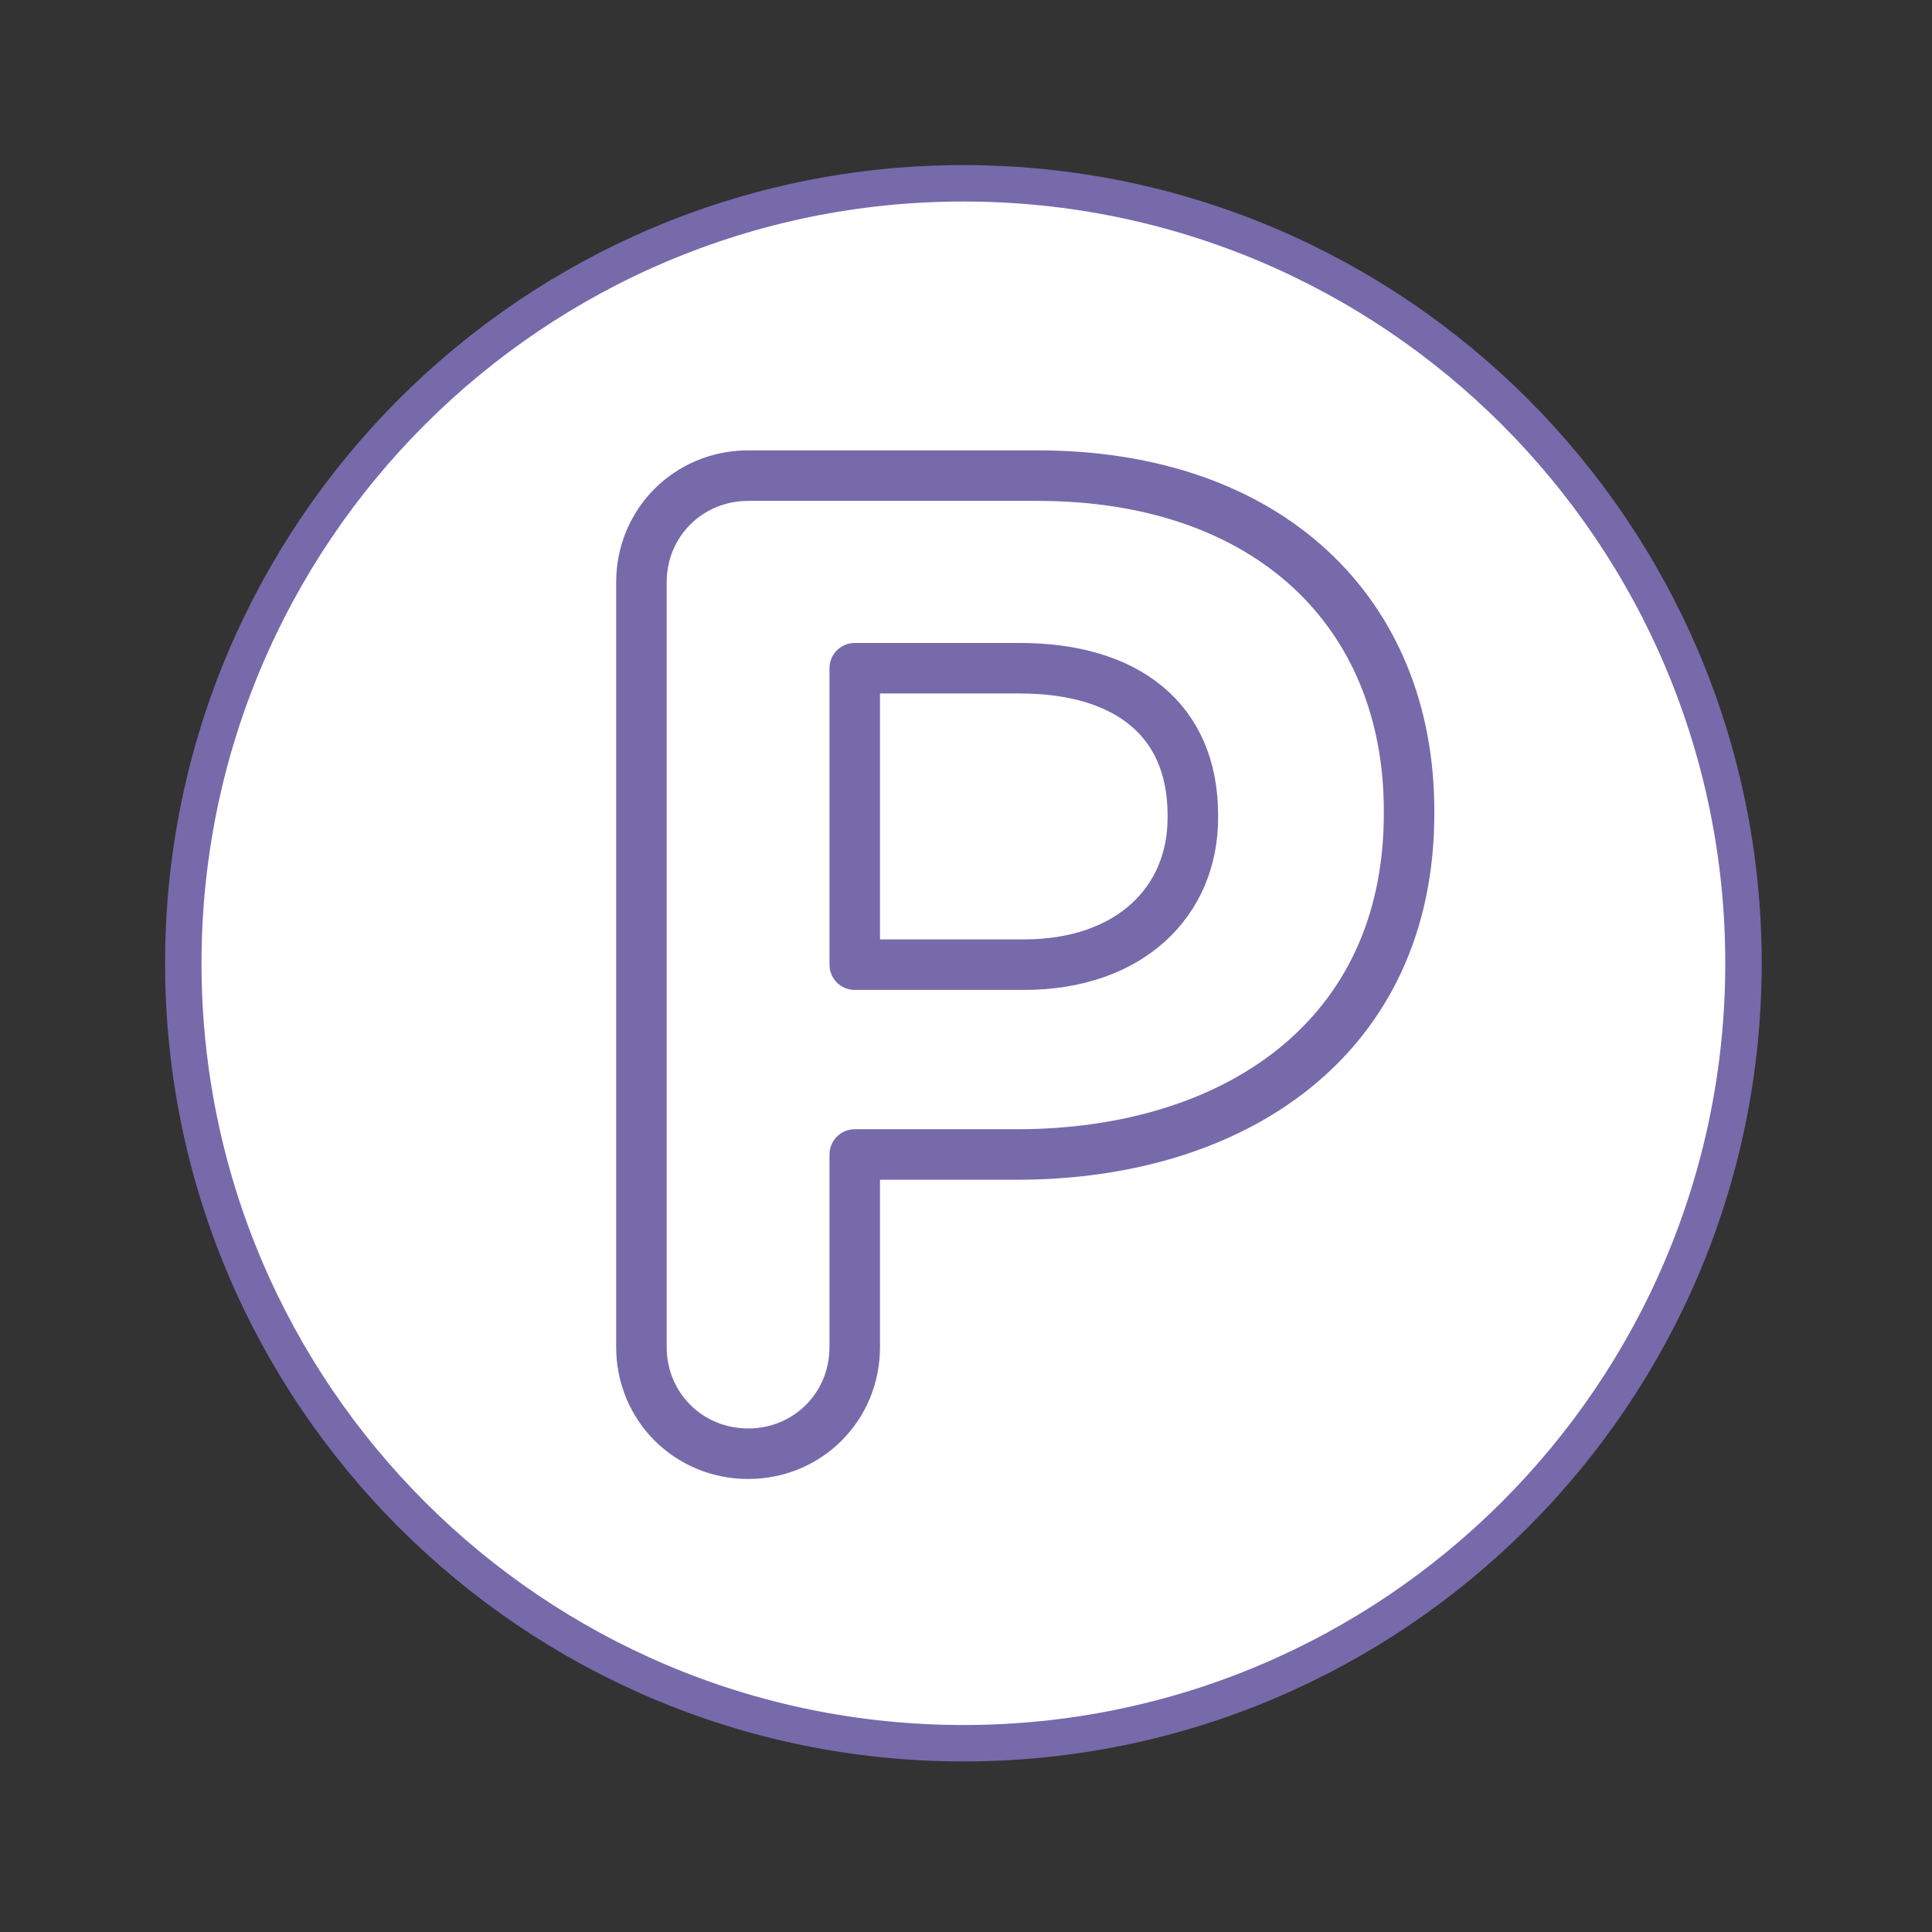 <?xml version="1.0" encoding="UTF-8" standalone="no"?><!DOCTYPE svg PUBLIC "-//W3C//DTD SVG 1.1//EN" "http://www.w3.org/Graphics/SVG/1.1/DTD/svg11.dtd"><svg width="100%" height="100%" viewBox="0 0 96 96" version="1.1" xmlns="http://www.w3.org/2000/svg" xmlns:xlink="http://www.w3.org/1999/xlink" xml:space="preserve" xmlns:serif="http://www.serif.com/" style="fill-rule:evenodd;clip-rule:evenodd;stroke-linejoin:round;stroke-miterlimit:2;"><rect x="0" y="0" width="96" height="96" fill="#333333" stroke="none"/><path d="M86.633,47.87c0,21.406 -17.35,38.75 -38.757,38.75c-21.412,0 -38.768,-17.344 -38.768,-38.75c0,-21.412 17.356,-38.762 38.768,-38.762c21.407,0 38.757,17.35 38.757,38.762" style="fill:#fff;fill-rule:nonzero;stroke:#fff;stroke-width:0.75px;"/><path d="M86.633,47.864c0,-21.39 -17.369,-38.756 -38.763,-38.756c-21.393,0 -38.762,17.366 -38.762,38.756c0,21.39 17.369,38.756 38.762,38.756c21.394,0 38.763,-17.366 38.763,-38.756Z" style="fill:none;stroke:#766aab;stroke-width:1.81px;stroke-linejoin:miter;stroke-miterlimit:10;"/><path d="M50.872,47.934c5.306,0 8.4,-3.168 8.4,-7.293l0,-0.138c0,-4.756 -3.306,-7.3 -8.606,-7.3l-8.194,0l0,14.731l8.4,0Zm-19,-19c0,-2.962 2.344,-5.3 5.306,-5.3l14.381,0c11.494,0 18.457,6.813 18.457,16.657l0,0.137c0,11.156 -8.682,16.938 -19.488,16.938l-8.056,0l0,9.568c0,2.963 -2.338,5.3 -5.294,5.3c-2.962,0 -5.306,-2.337 -5.306,-5.3l0,-38Z" style="fill:none;fill-rule:nonzero;stroke:#766aab;stroke-width:2.51px;stroke-linecap:round;stroke-miterlimit:10;"/></svg>